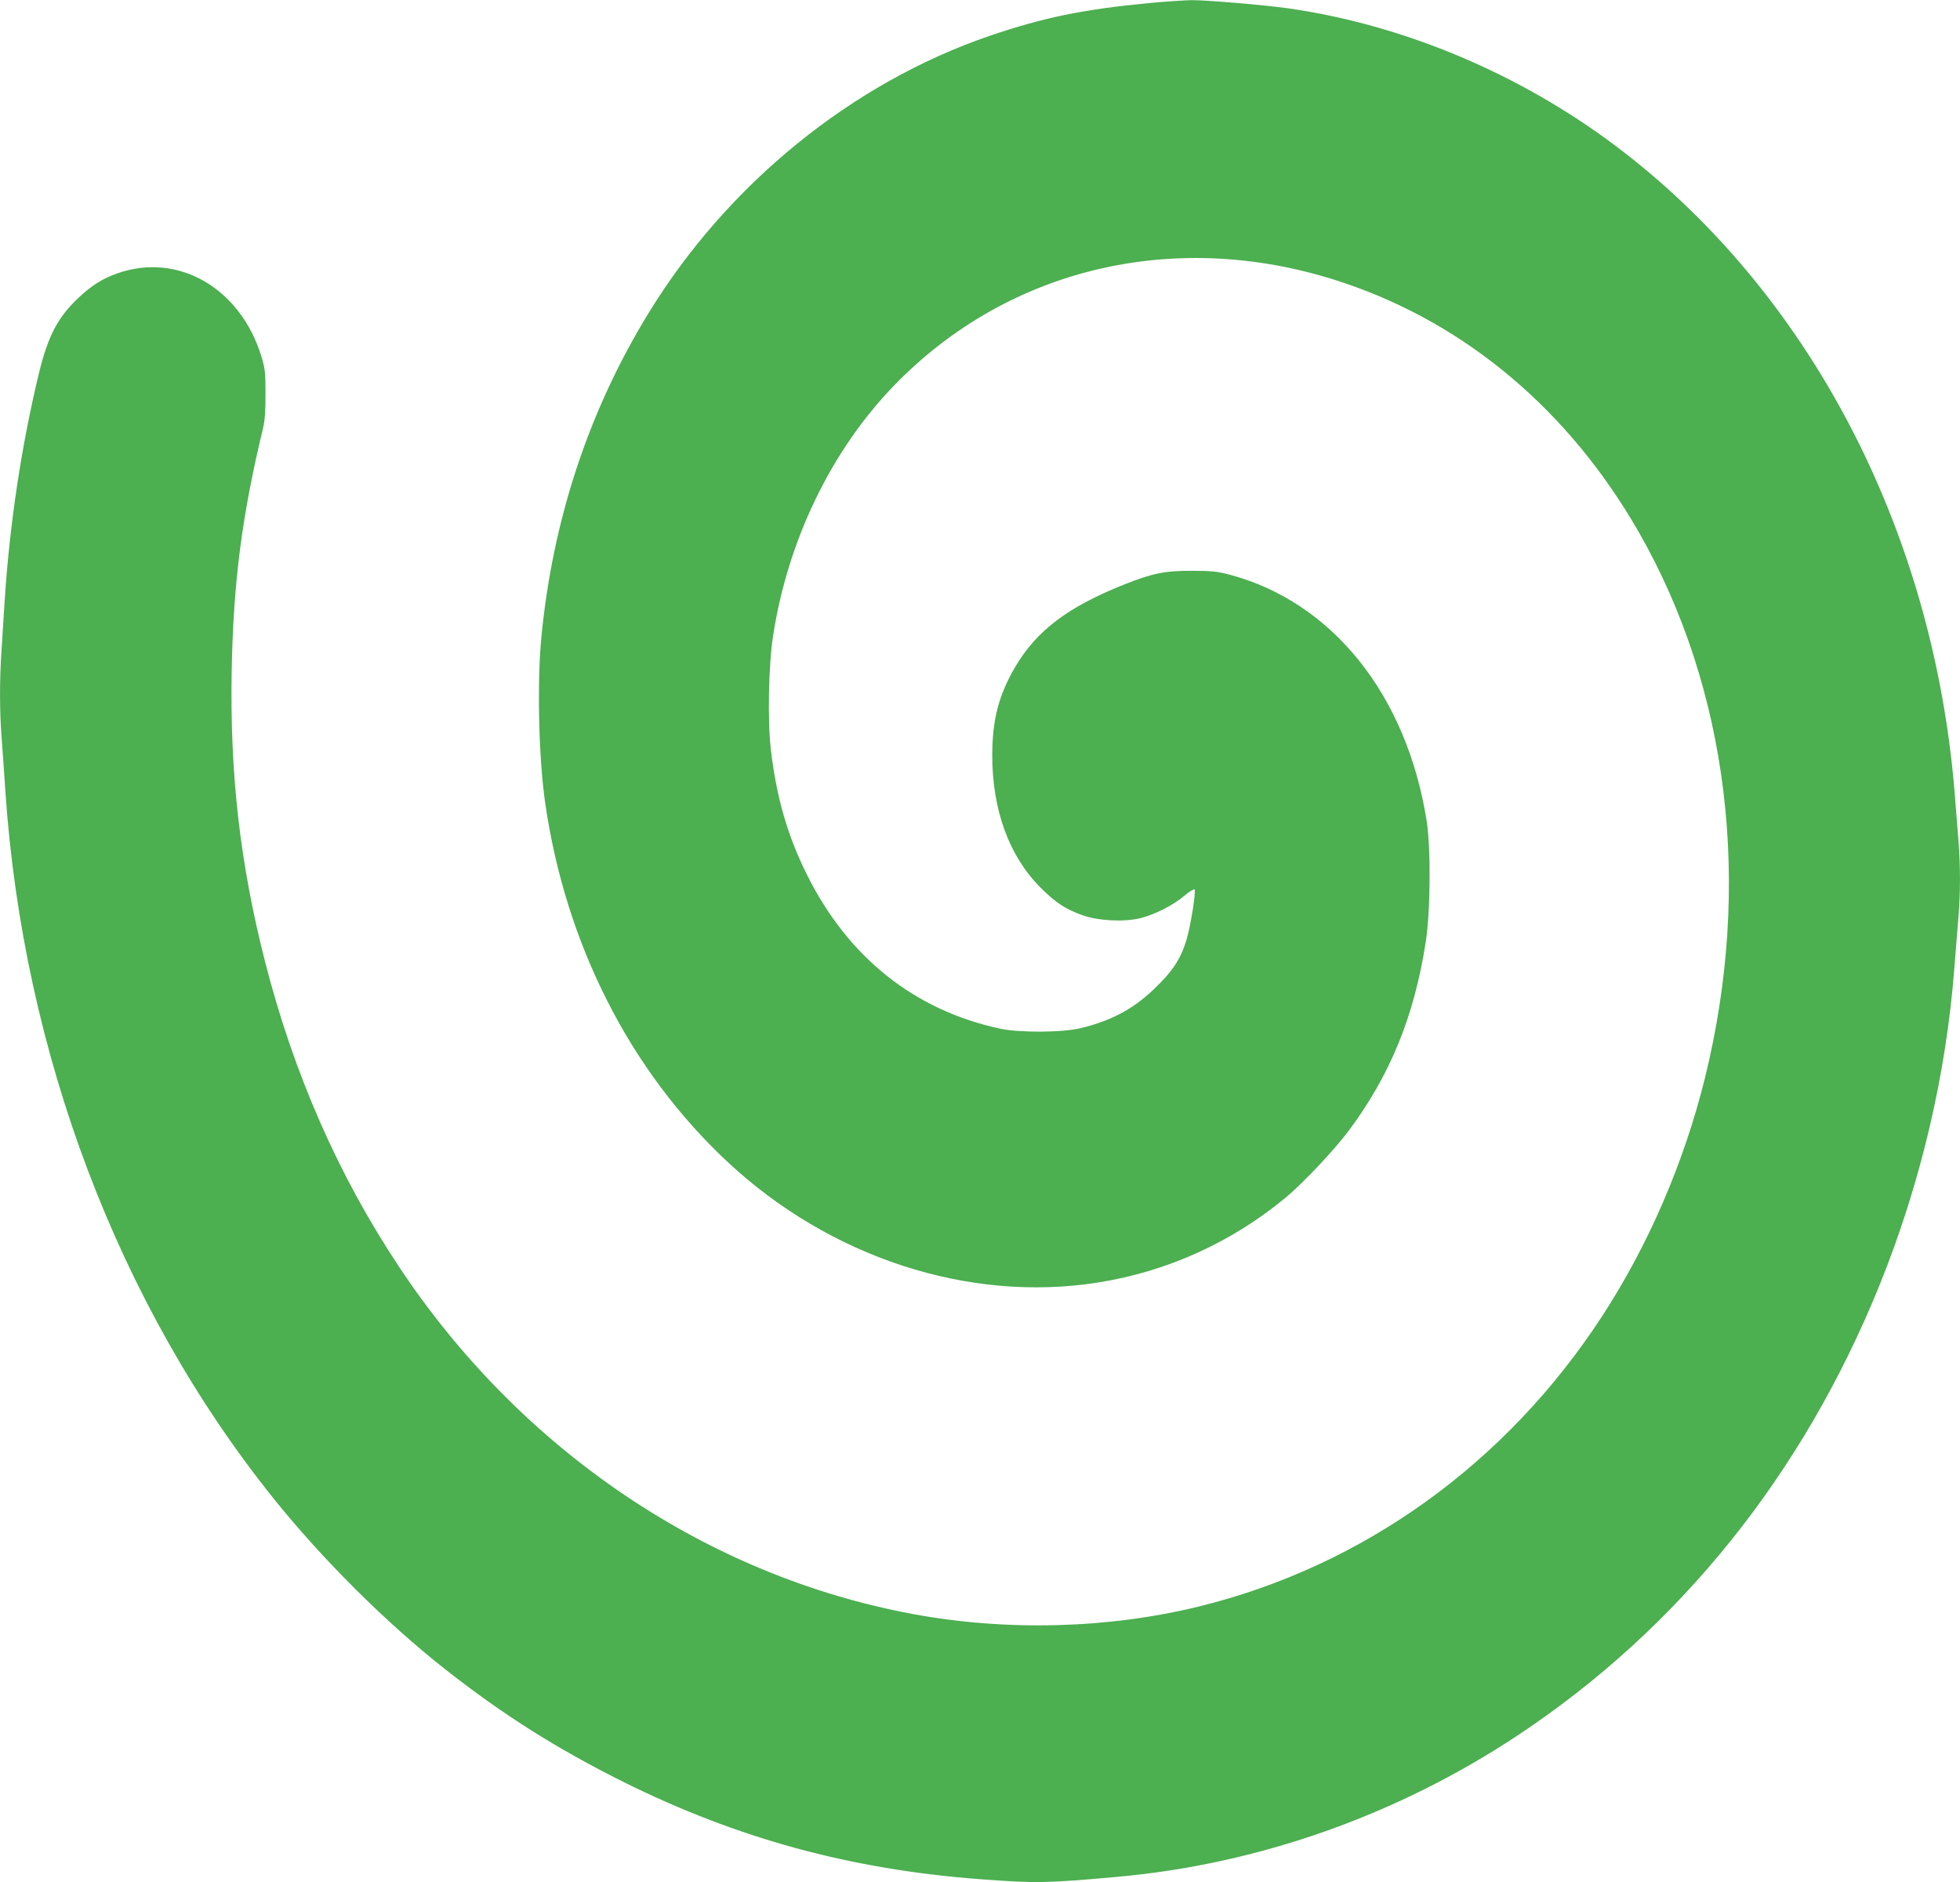 <?xml version="1.0" standalone="no"?>
<!DOCTYPE svg PUBLIC "-//W3C//DTD SVG 20010904//EN"
 "http://www.w3.org/TR/2001/REC-SVG-20010904/DTD/svg10.dtd">
<svg version="1.0" xmlns="http://www.w3.org/2000/svg"
 width="1280pt" height="1229pt" viewBox="0 0 1280 1229"
 preserveAspectRatio="xMidYMid meet">
<g transform="translate(0,1229) scale(0.1,-0.1)"
fill="#4caf50" stroke="none">
<path d="M7505 12270 c-433 -41 -693 -95 -1045 -215 -897 -308 -1706 -965
-2222 -1805 -393 -640 -629 -1354 -703 -2125 -28 -300 -17 -780 25 -1075 133
-923 553 -1750 1190 -2345 671 -627 1578 -922 2420 -789 452 71 877 264 1229
557 115 96 314 308 409 434 271 364 428 748 503 1233 31 196 34 612 6 790
-130 822 -615 1429 -1287 1608 -81 21 -117 25 -245 25 -176 1 -260 -16 -445
-90 -368 -147 -571 -301 -711 -539 -107 -183 -149 -345 -149 -576 0 -356 110
-658 315 -863 99 -99 163 -141 275 -181 101 -36 266 -45 373 -20 96 23 219 85
291 147 32 27 63 46 67 42 11 -11 -25 -237 -52 -328 -38 -127 -93 -210 -219
-329 -134 -126 -273 -200 -468 -248 -119 -30 -403 -32 -532 -4 -557 120 -989
463 -1258 1001 -129 257 -202 511 -238 823 -22 187 -15 551 15 742 96 623 380
1209 789 1632 756 781 1867 1034 2942 670 801 -271 1468 -835 1921 -1624 589
-1027 744 -2309 433 -3568 -137 -553 -370 -1092 -672 -1555 -625 -959 -1557
-1630 -2632 -1894 -590 -145 -1253 -163 -1865 -50 -1348 249 -2564 1070 -3359
2268 -398 599 -689 1263 -876 1996 -162 636 -229 1218 -217 1895 11 578 66
1008 205 1585 12 50 16 113 16 225 0 139 -3 164 -27 243 -137 446 -543 681
-938 543 -98 -34 -170 -79 -256 -160 -135 -127 -198 -247 -257 -486 -116 -477
-194 -997 -226 -1500 -6 -96 -15 -239 -20 -316 -13 -183 -13 -393 0 -563 6
-75 17 -235 25 -356 116 -1711 738 -3353 1746 -4612 320 -400 744 -822 1129
-1124 375 -295 729 -518 1160 -733 744 -370 1488 -573 2335 -636 357 -27 432
-26 895 16 920 83 1823 402 2608 921 1059 701 1865 1704 2367 2943 268 664
435 1371 489 2080 9 113 21 259 26 325 13 153 13 336 0 495 -5 69 -17 211 -25
315 -141 1726 -957 3280 -2220 4227 -629 471 -1384 787 -2135 894 -160 22
-534 54 -630 53 -47 -1 -170 -9 -275 -19z"/>
</g>
</svg>
